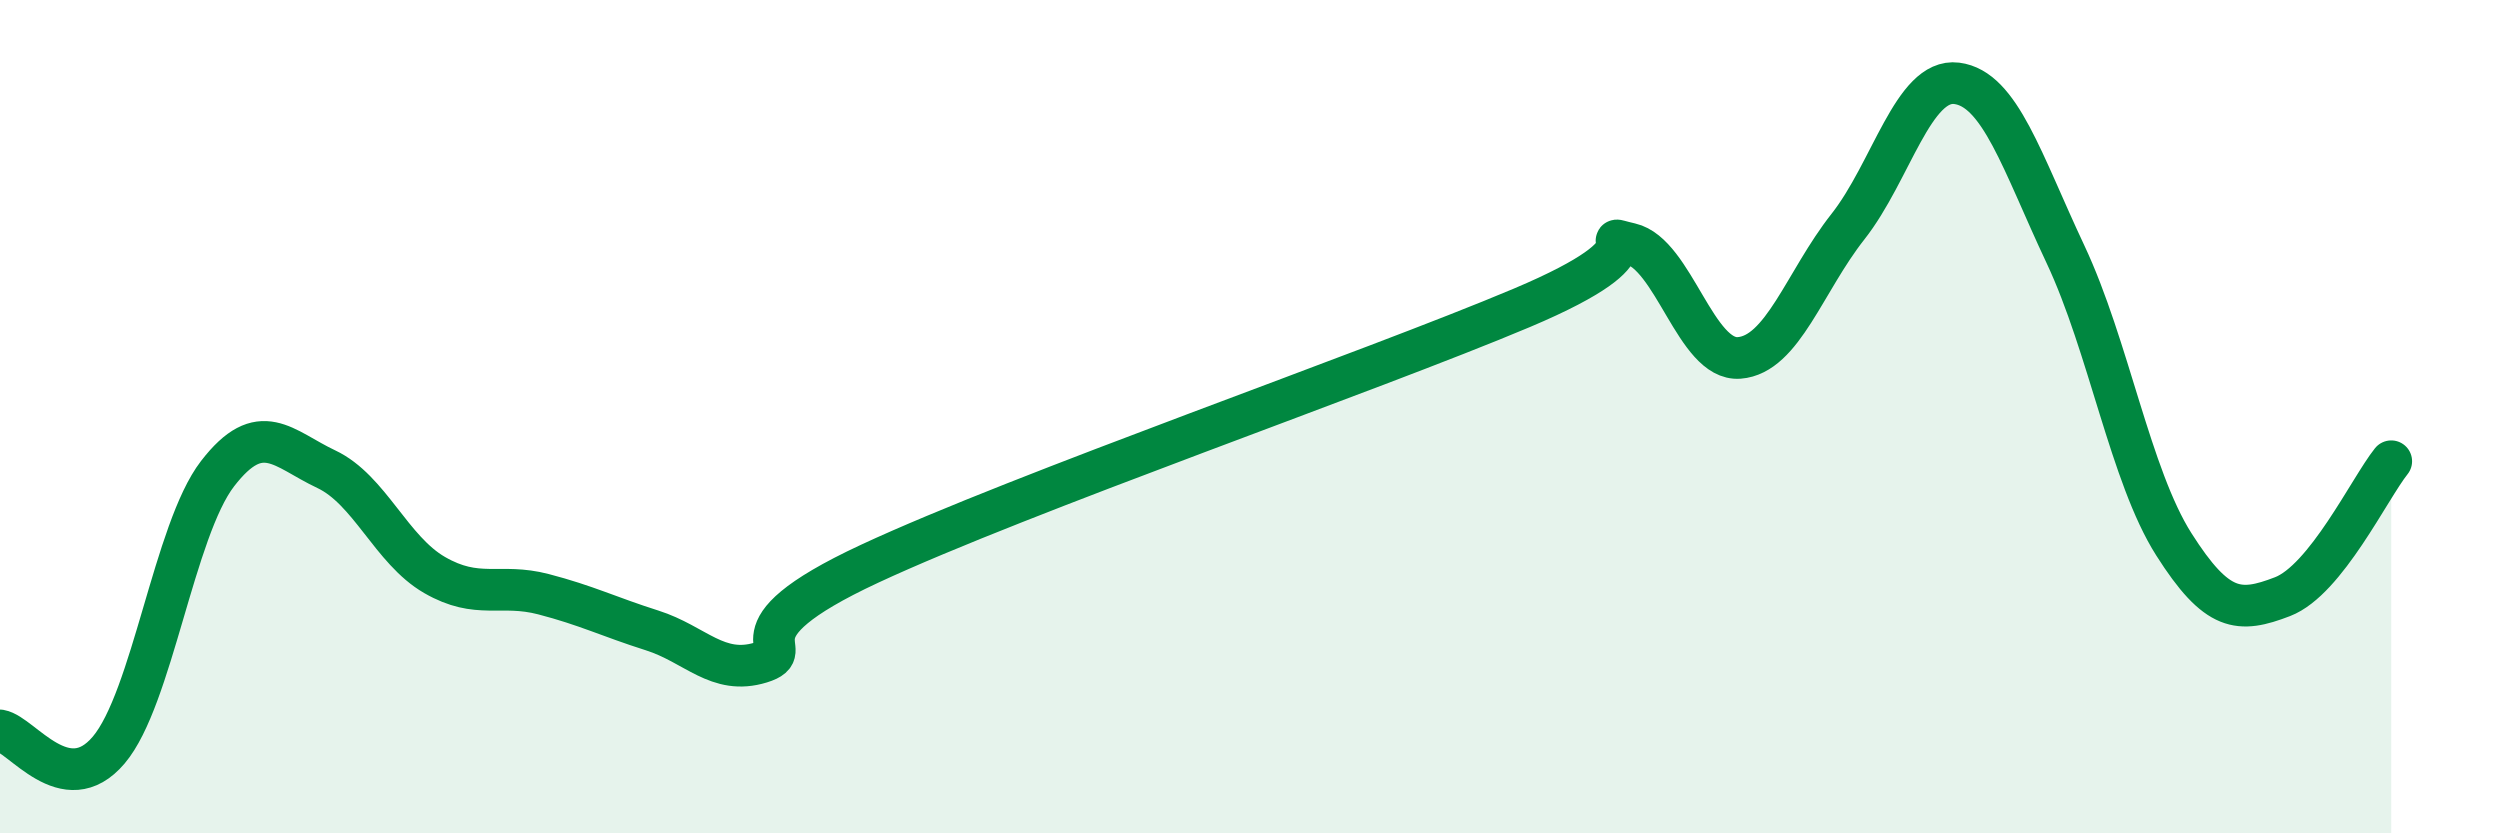 
    <svg width="60" height="20" viewBox="0 0 60 20" xmlns="http://www.w3.org/2000/svg">
      <path
        d="M 0,17.53 C 0.52,17.62 1.57,19.23 2.61,18 C 3.65,16.77 4.18,12.72 5.22,11.37 C 6.26,10.02 6.79,10.77 7.83,11.26 C 8.87,11.75 9.39,13.2 10.43,13.8 C 11.47,14.4 12,13.99 13.04,14.26 C 14.08,14.53 14.61,14.8 15.65,15.13 C 16.69,15.46 17.22,16.22 18.26,15.9 C 19.3,15.58 17.22,15.23 20.87,13.53 C 24.52,11.83 32.87,8.93 36.52,7.39 C 40.17,5.85 38.09,5.61 39.13,5.85 C 40.17,6.09 40.7,8.67 41.74,8.59 C 42.78,8.51 43.31,6.76 44.35,5.44 C 45.39,4.12 45.92,1.87 46.96,2 C 48,2.13 48.53,3.89 49.57,6.1 C 50.61,8.31 51.13,11.42 52.17,13.06 C 53.21,14.7 53.74,14.72 54.78,14.32 C 55.82,13.92 56.87,11.72 57.39,11.07L57.39 20L0 20Z"
        fill="#008740"
        opacity="0.1"
        stroke-linecap="round"
        stroke-linejoin="round"
      />
      <path
        d="M 0,17.53 C 0.52,17.62 1.57,19.23 2.61,18 C 3.65,16.77 4.18,12.72 5.22,11.37 C 6.26,10.02 6.79,10.77 7.83,11.26 C 8.87,11.75 9.39,13.2 10.43,13.8 C 11.47,14.4 12,13.99 13.04,14.26 C 14.08,14.53 14.61,14.8 15.65,15.13 C 16.69,15.46 17.22,16.22 18.26,15.9 C 19.3,15.58 17.22,15.23 20.87,13.53 C 24.52,11.83 32.87,8.93 36.52,7.39 C 40.17,5.85 38.09,5.61 39.13,5.85 C 40.17,6.09 40.7,8.67 41.74,8.59 C 42.78,8.51 43.31,6.76 44.35,5.44 C 45.39,4.12 45.92,1.87 46.96,2 C 48,2.13 48.53,3.89 49.57,6.1 C 50.61,8.31 51.13,11.42 52.17,13.06 C 53.21,14.7 53.74,14.72 54.78,14.32 C 55.82,13.92 56.87,11.72 57.39,11.07"
        stroke="#008740"
        stroke-width="1"
        fill="none"
        stroke-linecap="round"
        stroke-linejoin="round"
      />
    </svg>
  